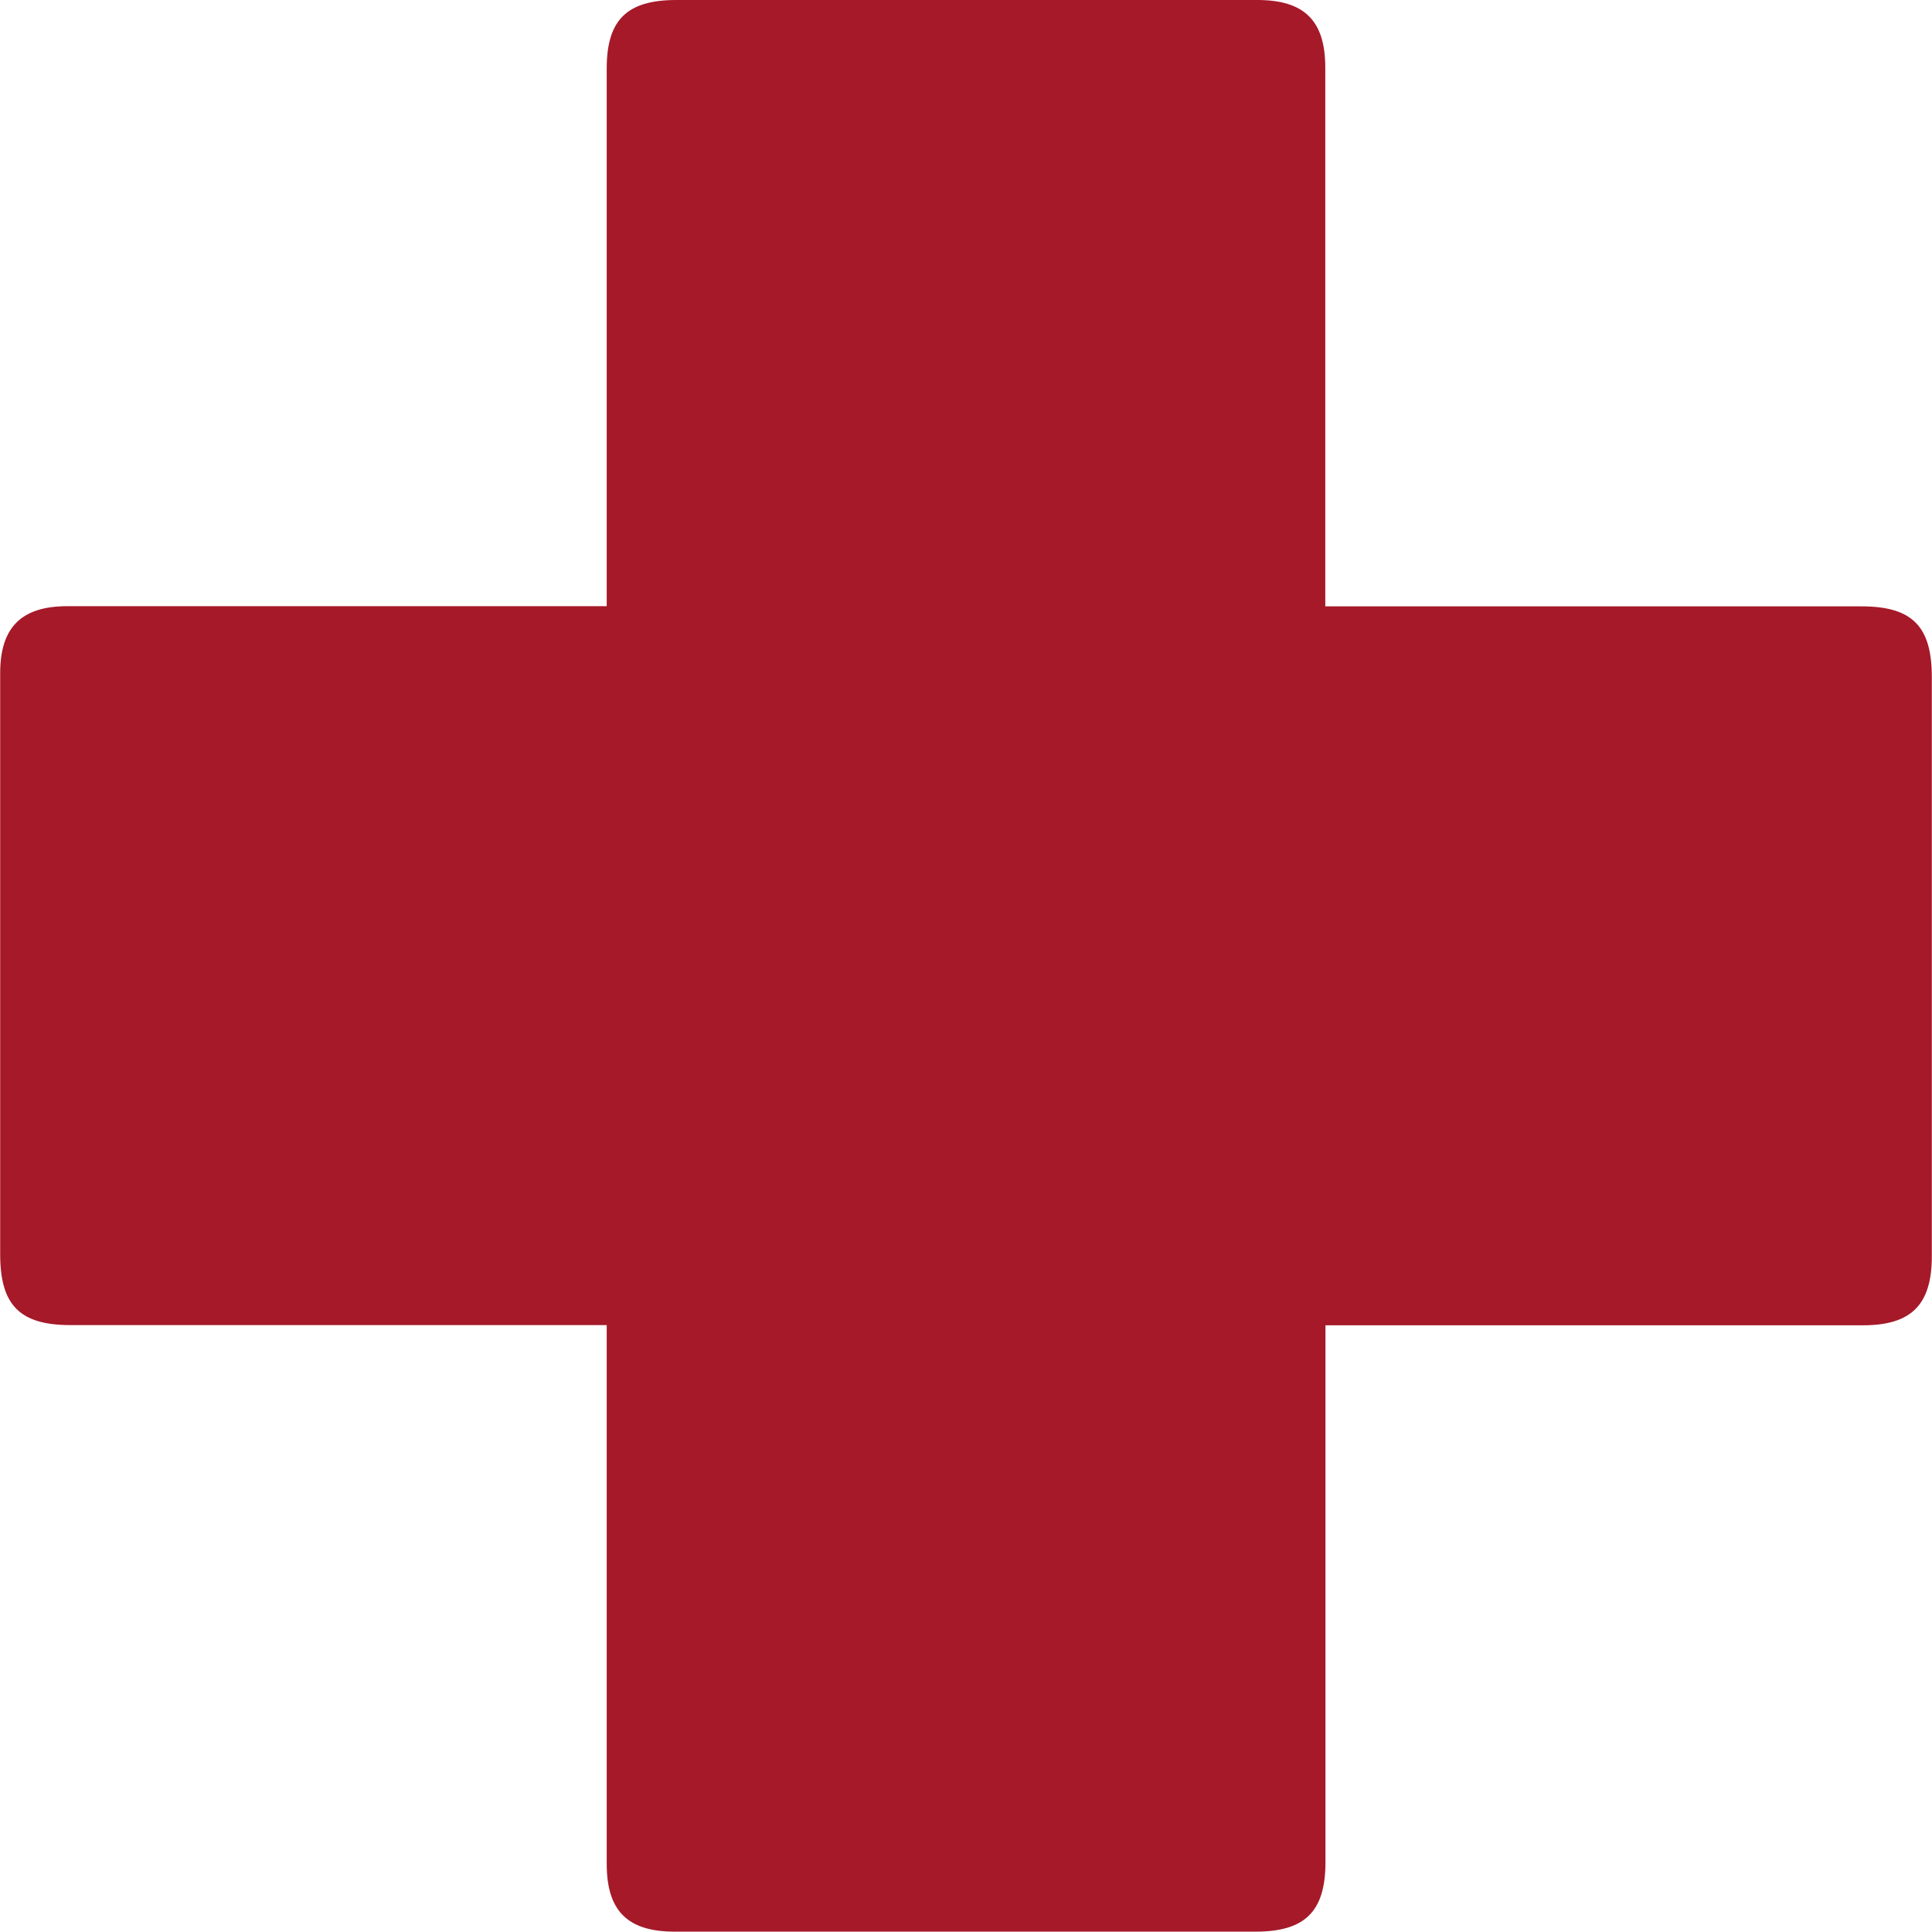 <?xml version="1.0" encoding="UTF-8"?><svg id="Layer_2" xmlns="http://www.w3.org/2000/svg" viewBox="0 0 108.14 108.13"><defs><style>.cls-1{fill:#a51929;}</style></defs><g id="Layer_1-2"><g id="y3PFPG.tif"><path class="cls-1" d="m74.19,74.18c0,.61,0,1.03,0,1.44,0,9.54,0,19.08,0,28.61,0,2.76-1.14,3.89-3.91,3.89-10.84,0-21.68,0-32.52,0-2.63,0-3.8-1.16-3.8-3.79,0-9.57,0-19.15,0-28.72,0-.42,0-.84,0-1.44h-1.29c-9.57,0-19.15,0-28.72,0-2.84,0-3.94-1.11-3.94-3.97,0-10.84,0-21.68,0-32.52,0-2.56,1.18-3.74,3.73-3.75,9.61,0,19.22,0,28.83,0h1.39c0-.52,0-.93,0-1.34,0-9.57,0-19.15,0-28.72C33.95,1.12,35.08,0,37.86,0c10.84,0,21.68,0,32.52,0,2.63,0,3.8,1.16,3.8,3.78,0,9.57,0,19.15,0,28.72,0,.42,0,.84,0,1.44h1.29c9.57,0,19.15,0,28.72,0,2.84,0,3.94,1.11,3.94,3.96,0,10.81,0,21.61,0,32.42,0,2.7-1.14,3.86-3.84,3.86-9.57,0-19.15,0-28.72,0-.41,0-.83,0-1.39,0Z"/></g></g></svg>